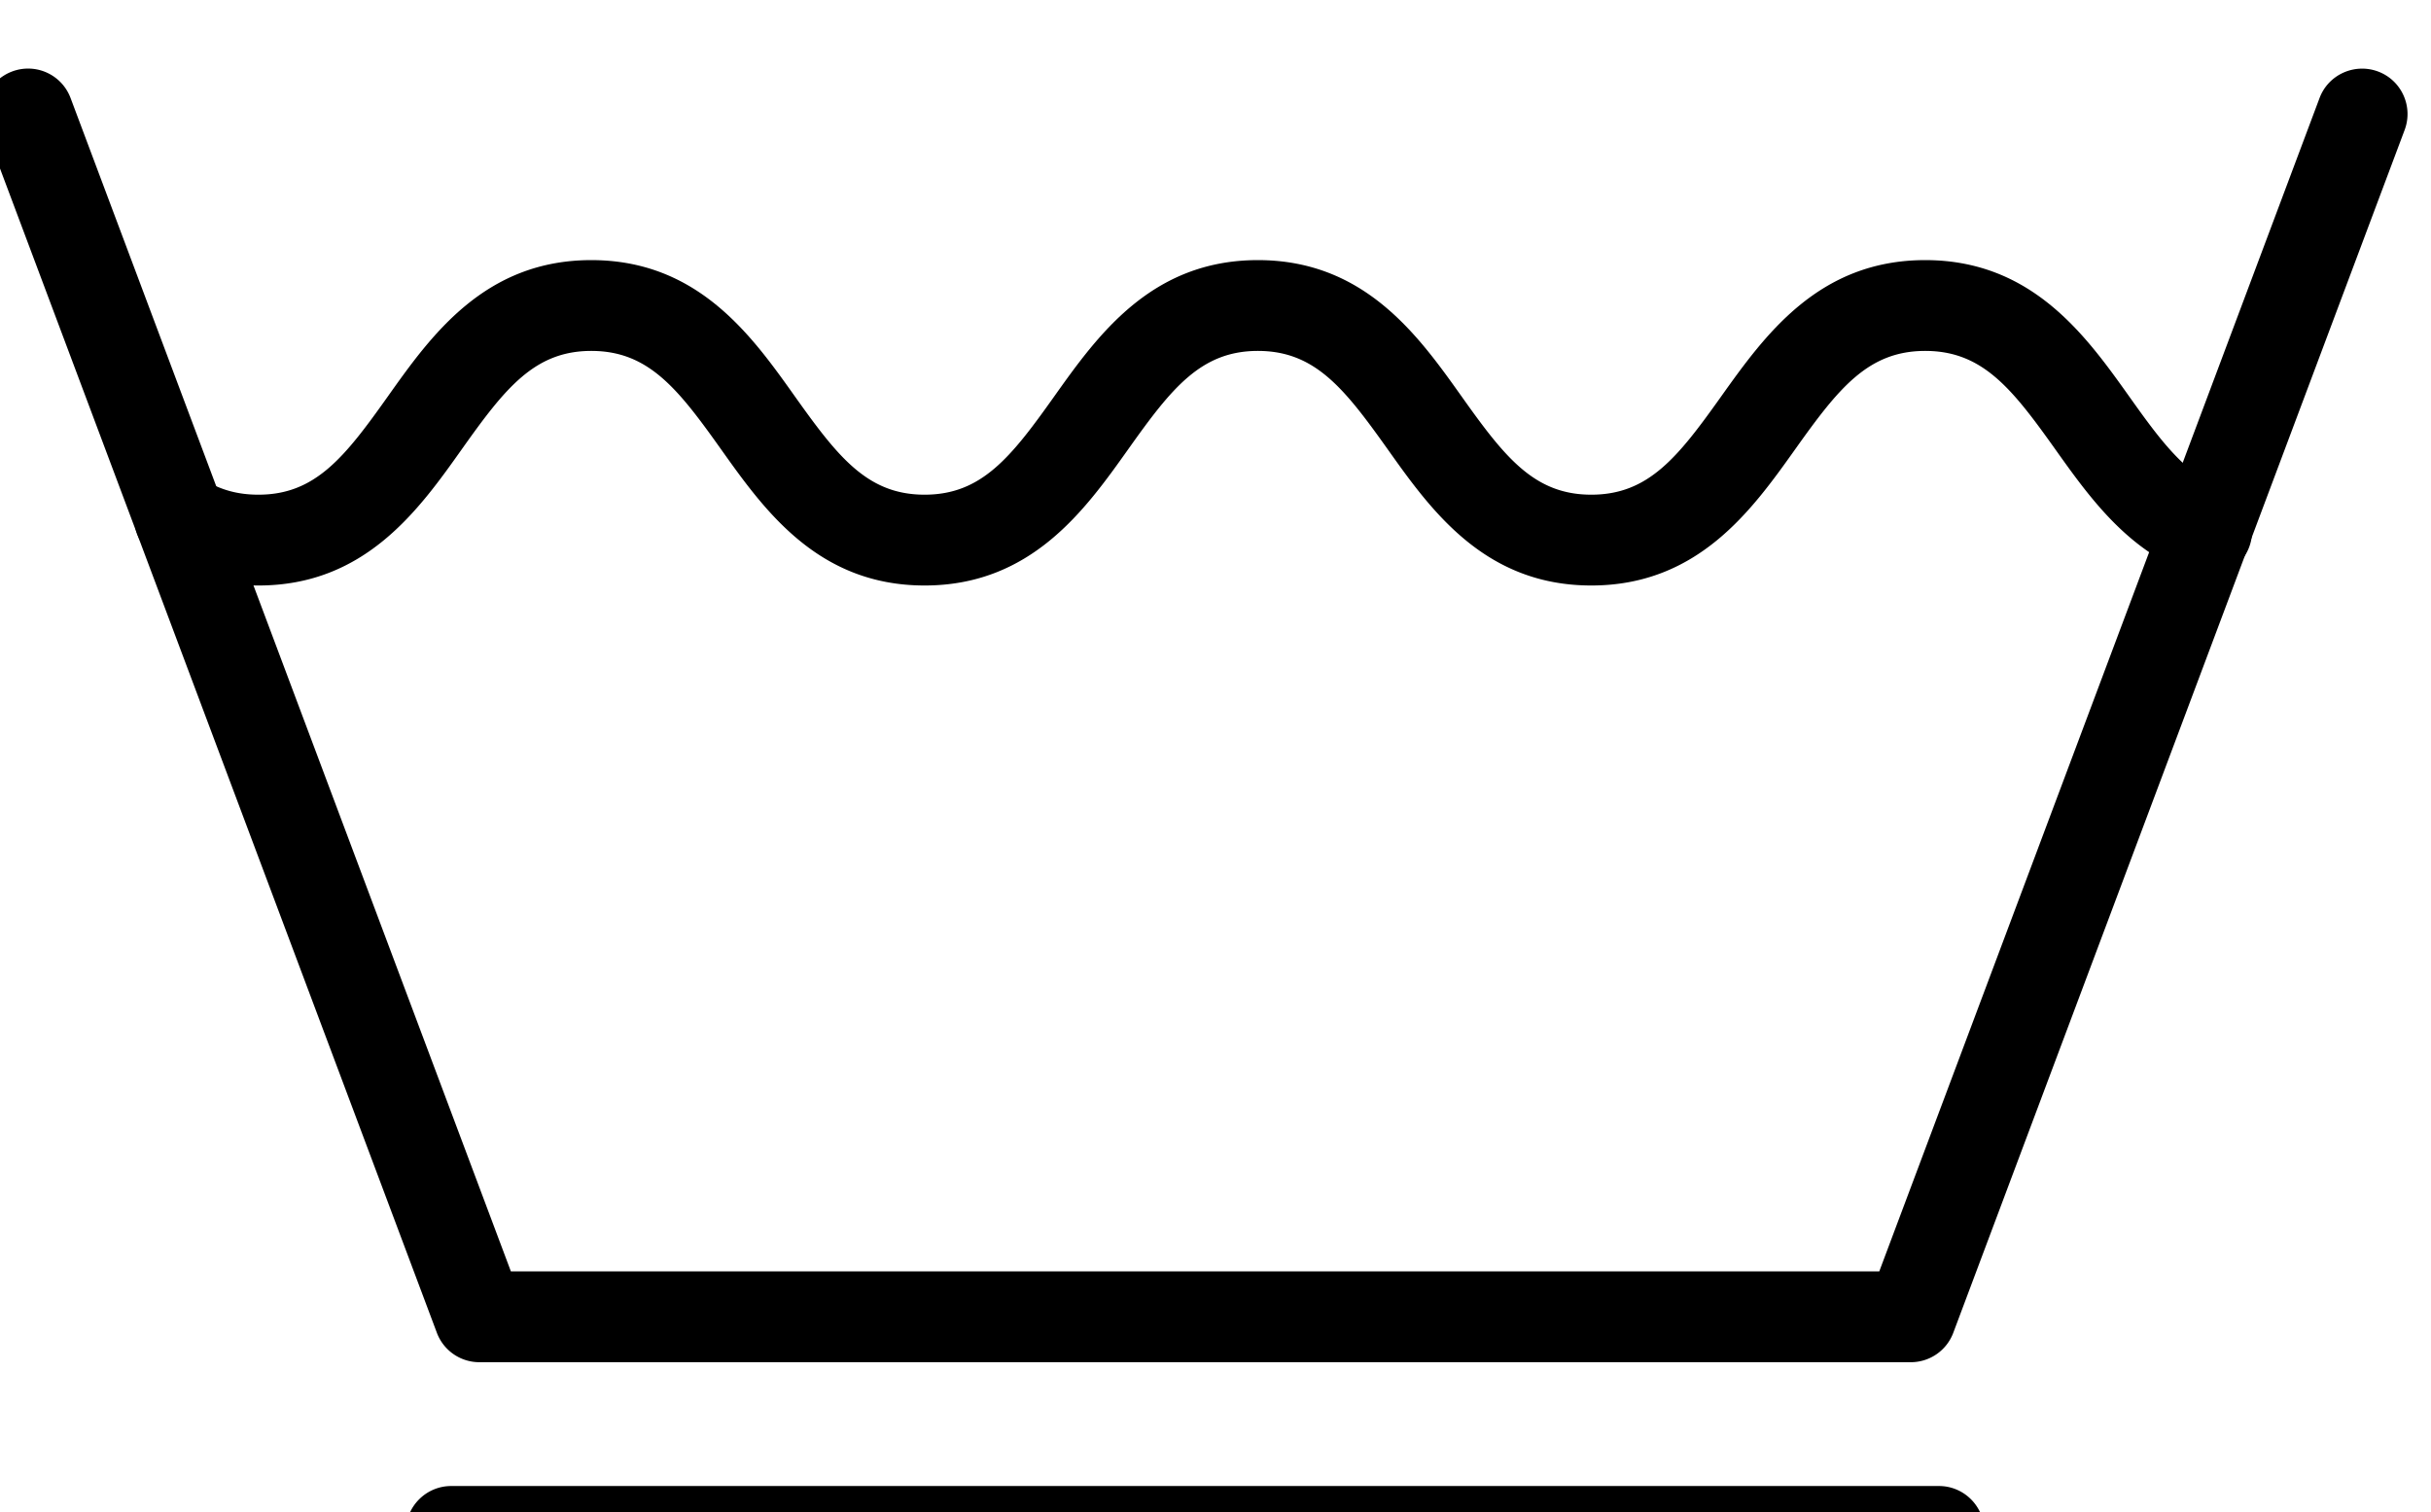<svg xmlns="http://www.w3.org/2000/svg" xml:space="preserve" width="37.916" height="23.586"><path d="M1039.71 3055.08H871.859a5.32 5.32 0 0 0-4.988 3.45l-52.926 141.06a5.327 5.327 0 0 0 3.114 6.86 5.315 5.315 0 0 0 6.859-3.12l51.633-137.6h160.469l51.63 137.6c1.03 2.76 4.11 4.14 6.86 3.12 2.76-1.03 4.15-4.11 3.12-6.86l-52.93-141.06a5.32 5.32 0 0 0-4.99-3.45" style="fill:#000;fill-opacity:1;fill-rule:nonzero;stroke:none" transform="matrix(.133 0 0 -.133 -108.48 427.573)"/><path d="M1002.25 3146.17c-12.531 0-18.832 8.87-23.895 16-5.074 7.13-8.519 11.51-15.203 11.51-6.679 0-10.129-4.38-15.199-11.52-5.062-7.12-11.363-15.99-23.887-15.99-12.519 0-18.82 8.87-23.882 15.99-5.075 7.14-8.524 11.52-15.204 11.52-6.664 0-10.109-4.38-15.171-11.51-5.055-7.13-11.356-16-23.864-16-4.39 0-8.437 1.13-12.035 3.36a5.327 5.327 0 0 0-1.719 7.34 5.33 5.33 0 0 0 7.336 1.72c1.938-1.2 3.977-1.77 6.418-1.77 6.668 0 10.106 4.38 15.168 11.51 5.059 7.13 11.356 16 23.867 16 12.524 0 18.825-8.87 23.887-16 5.074-7.13 8.516-11.51 15.199-11.51 6.68 0 10.129 4.38 15.2 11.52 5.062 7.12 11.367 15.99 23.886 15.99 12.524 0 18.828-8.87 23.891-15.99 5.07-7.14 8.52-11.52 15.207-11.52 6.7 0 10.15 4.38 15.23 11.52 5.08 7.12 11.39 15.99 23.93 15.99 12.53 0 18.85-8.87 23.92-15.99 3.34-4.69 6.5-9.13 10.84-10.76a5.332 5.332 0 1 0-3.75-9.98c-7.39 2.78-11.84 9.04-15.77 14.56-5.08 7.14-8.54 11.52-15.24 11.52s-10.16-4.38-15.24-11.52c-5.07-7.12-11.38-15.99-23.92-15.99M1043.02 3029.9H868.555a5.33 5.33 0 0 0-5.328 5.33c0 2.94 2.386 5.33 5.328 5.33h174.465c2.94 0 5.32-2.39 5.32-5.33s-2.38-5.33-5.32-5.33" style="fill:#000;fill-opacity:1;fill-rule:nonzero;stroke:none" transform="matrix(.133 0 0 -.133 -108.48 427.573)"/></svg>